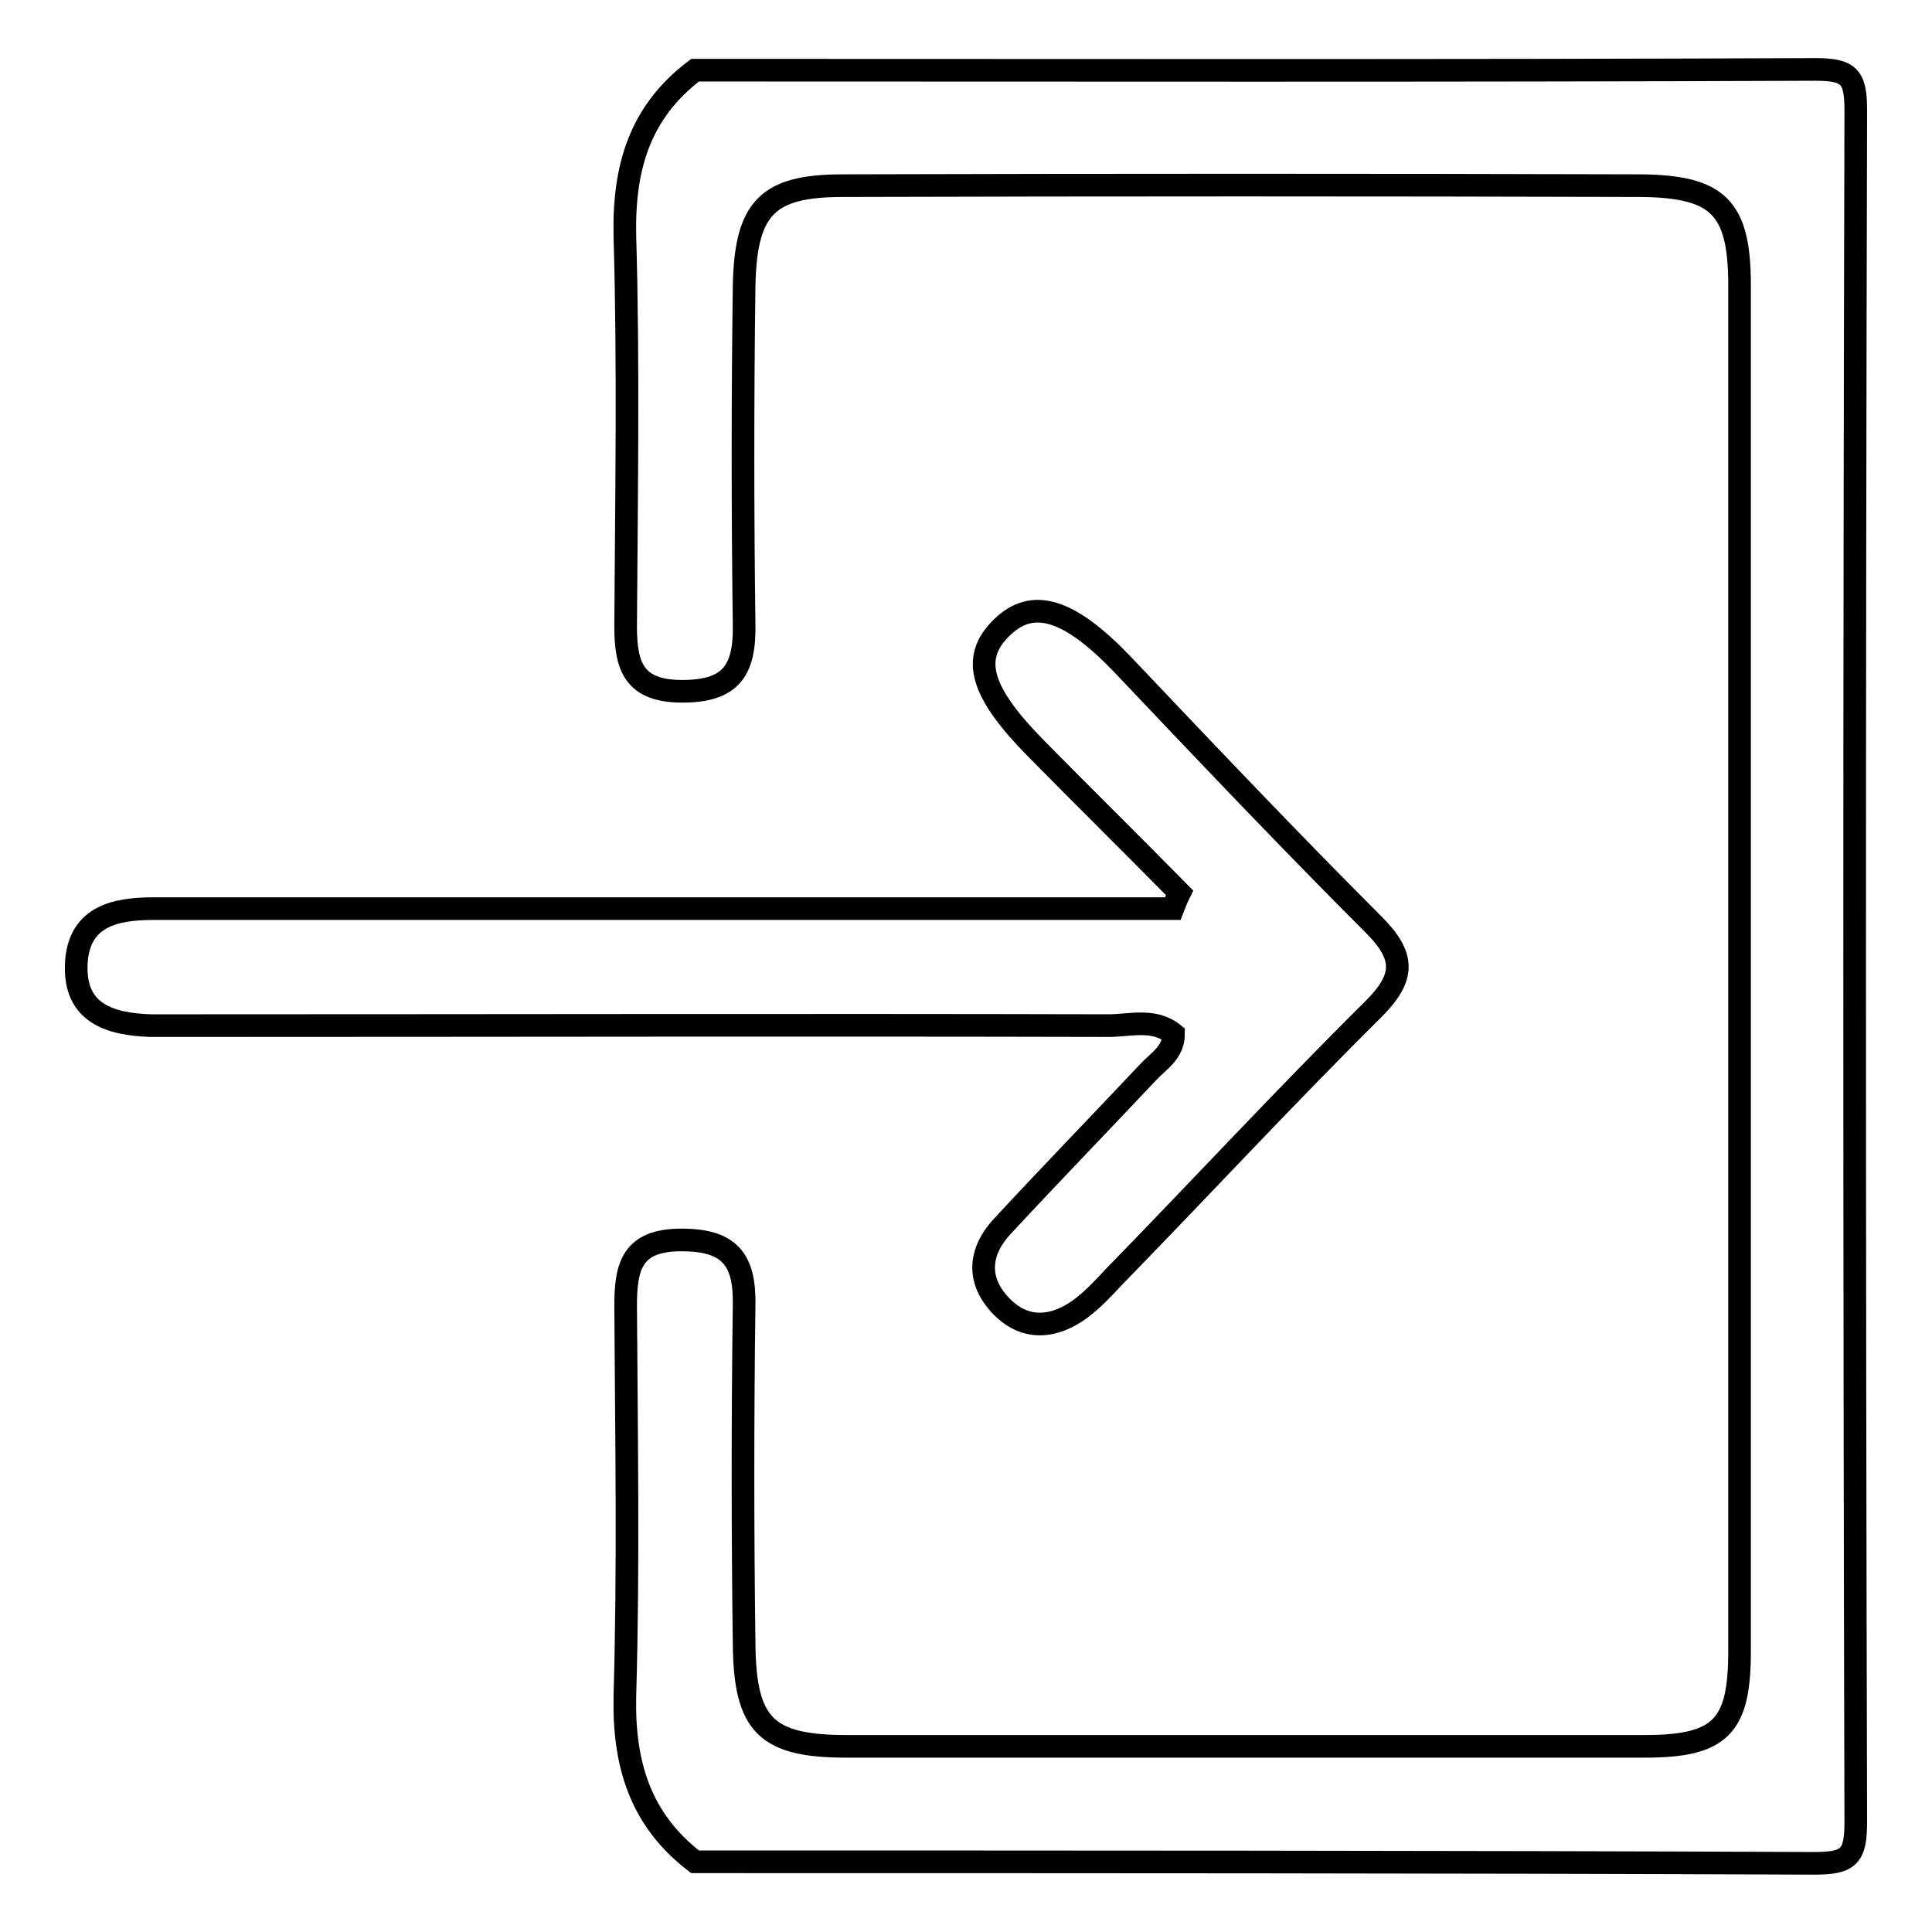 <?xml version="1.0" encoding="utf-8"?>
<!-- Svg Vector Icons : http://www.onlinewebfonts.com/icon -->
<!DOCTYPE svg PUBLIC "-//W3C//DTD SVG 1.1//EN" "http://www.w3.org/Graphics/SVG/1.1/DTD/svg11.dtd">
<svg version="1.1" xmlns="http://www.w3.org/2000/svg" xmlns:xlink="http://www.w3.org/1999/xlink" x="0px" y="0px" viewBox="0 0 256 256" enable-background="new 0 0 256 256" xml:space="preserve">
<g><g><path stroke-width="3" fill-opacity="0" stroke="#000000"  d="M92.1,246.7c-7.3-5.6-9.5-13-9.3-22c0.5-17.2,0.2-34.5,0.1-51.7c0-5.3,0.9-8.7,7.4-8.7c6.4,0,8.4,2.6,8.3,8.6c-0.2,15-0.2,29.9,0,44.9c0.1,10.8,2.9,13.6,13.6,13.6c35.2,0,70.5,0,105.7,0c10.1,0,12.6-2.6,12.6-12.6c0-60.3,0-120.7,0-181c0-10.3-2.8-13.1-13.1-13.2c-35.2-0.1-70.5-0.1-105.7,0c-10,0-12.9,2.9-13.1,13.3c-0.2,15-0.2,29.9,0,44.9c0.1,6-1.7,8.8-8.2,8.8c-6.4,0-7.5-3.3-7.5-8.6c0.1-17.2,0.4-34.5-0.1-51.7c-0.2-9,1.9-16.4,9.3-22c49.5,0,99,0.1,148.4-0.1c4.5,0,5.4,0.9,5.4,5.4c-0.2,75.6-0.2,151.2,0,226.8c0,4.6-0.9,5.5-5.5,5.5C191.1,246.7,141.6,246.7,92.1,246.7z"/><path stroke-width="3" fill-opacity="0" stroke="#000000"  d="M156.3,118.3c-6.3-6.4-12.7-12.7-19-19.1c-7.4-7.5-8.7-12-4.6-16c4.1-4.1,9-2.5,16,4.8c11,11.6,22,23.2,33.3,34.5c4.2,4.2,4.2,7,0,11.2c-11.7,11.6-22.9,23.7-34.4,35.5c-1.4,1.5-2.8,3-4.4,4.2c-3.4,2.5-7.2,3-10.4-0.2c-3.4-3.4-3.2-7.3,0.1-10.8c6.4-6.9,12.9-13.6,19.3-20.4c1.3-1.4,3.3-2.5,3.3-5c-2.6-2.1-5.8-1.1-8.6-1.1c-40.1-0.1-80.2,0-120.2,0c-2.3,0-4.6,0-6.8,0c-5.3-0.2-10-1.6-9.8-8c0.2-6.4,5-7.5,10.2-7.5c42.1,0,84.2,0,126.3,0c2.9,0,5.9,0,8.8,0C155.7,119.6,156,118.9,156.3,118.3z"/></g></g>
</svg>